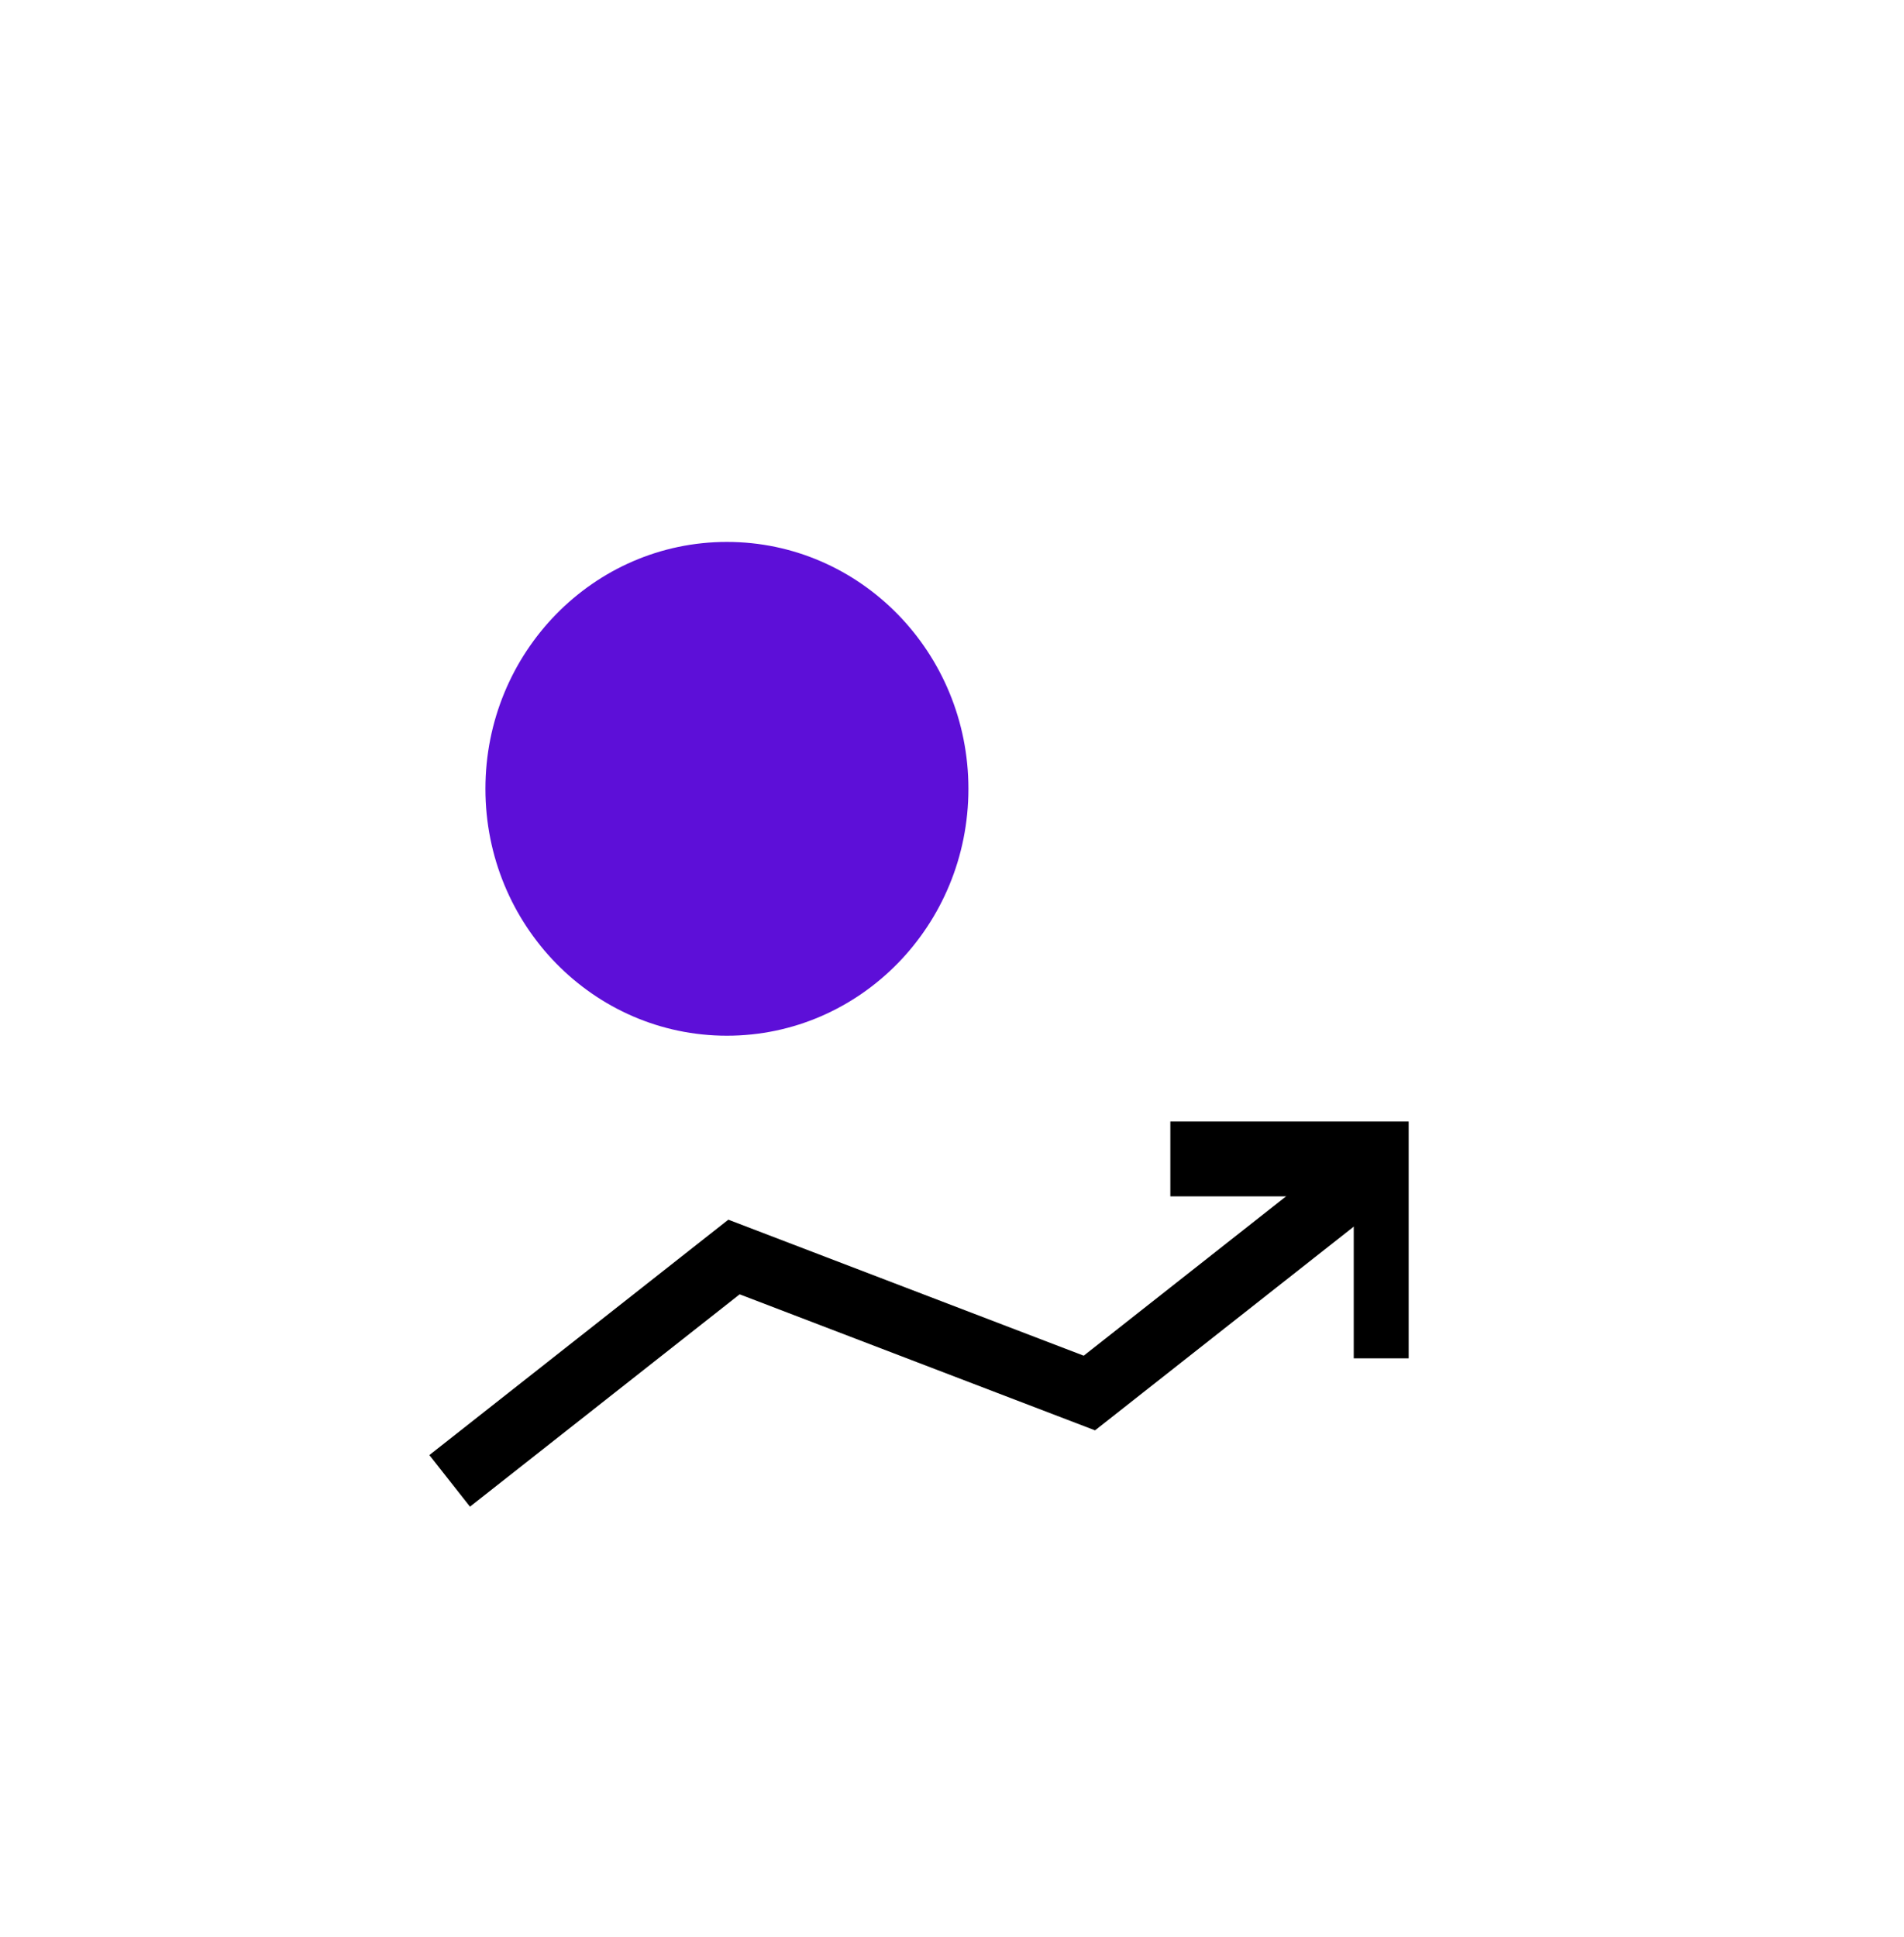 <svg width="58" height="59" viewBox="0 0 58 59" fill="none" xmlns="http://www.w3.org/2000/svg">
<rect y="0.306" width="58" height="58" rx="4" fill="white"/>
<path d="M42.075 35.299H42.911V34.159L42.075 34.159L42.075 35.299ZM42.911 41.373V35.299H41.238V41.373H42.911ZM42.075 34.159L35.651 34.159L35.651 36.439L42.075 36.439L42.075 34.159Z" fill="black"/>
<path d="M41.847 35.609L33.185 42.429L22.359 38.286L13.698 45.105" stroke="black" stroke-width="2"/>
<g filter="url(#filter0_d_2805_1227)">
<path d="M24.143 28.546C28.206 28.546 31.5 25.179 31.5 21.026C31.5 16.873 28.206 13.506 24.143 13.506C20.08 13.506 16.787 16.873 16.787 21.026C16.787 25.179 20.08 28.546 24.143 28.546Z" fill="#5D0FD8"/>
</g>
<defs>
<filter id="filter0_d_2805_1227" x="10.787" y="12.506" width="22.713" height="23.04" filterUnits="userSpaceOnUse" color-interpolation-filters="sRGB">
<feFlood flood-opacity="0" result="BackgroundImageFix"/>
<feColorMatrix in="SourceAlpha" type="matrix" values="0 0 0 0 0 0 0 0 0 0 0 0 0 0 0 0 0 0 127 0" result="hardAlpha"/>
<feOffset dx="-2" dy="3"/>
<feGaussianBlur stdDeviation="2"/>
<feComposite in2="hardAlpha" operator="out"/>
<feColorMatrix type="matrix" values="0 0 0 0 0.337 0 0 0 0 0.337 0 0 0 0 0.337 0 0 0 0.25 0"/>
<feBlend mode="normal" in2="BackgroundImageFix" result="effect1_dropShadow_2805_1227"/>
<feBlend mode="normal" in="SourceGraphic" in2="effect1_dropShadow_2805_1227" result="shape"/>
</filter>
</defs>
</svg>
